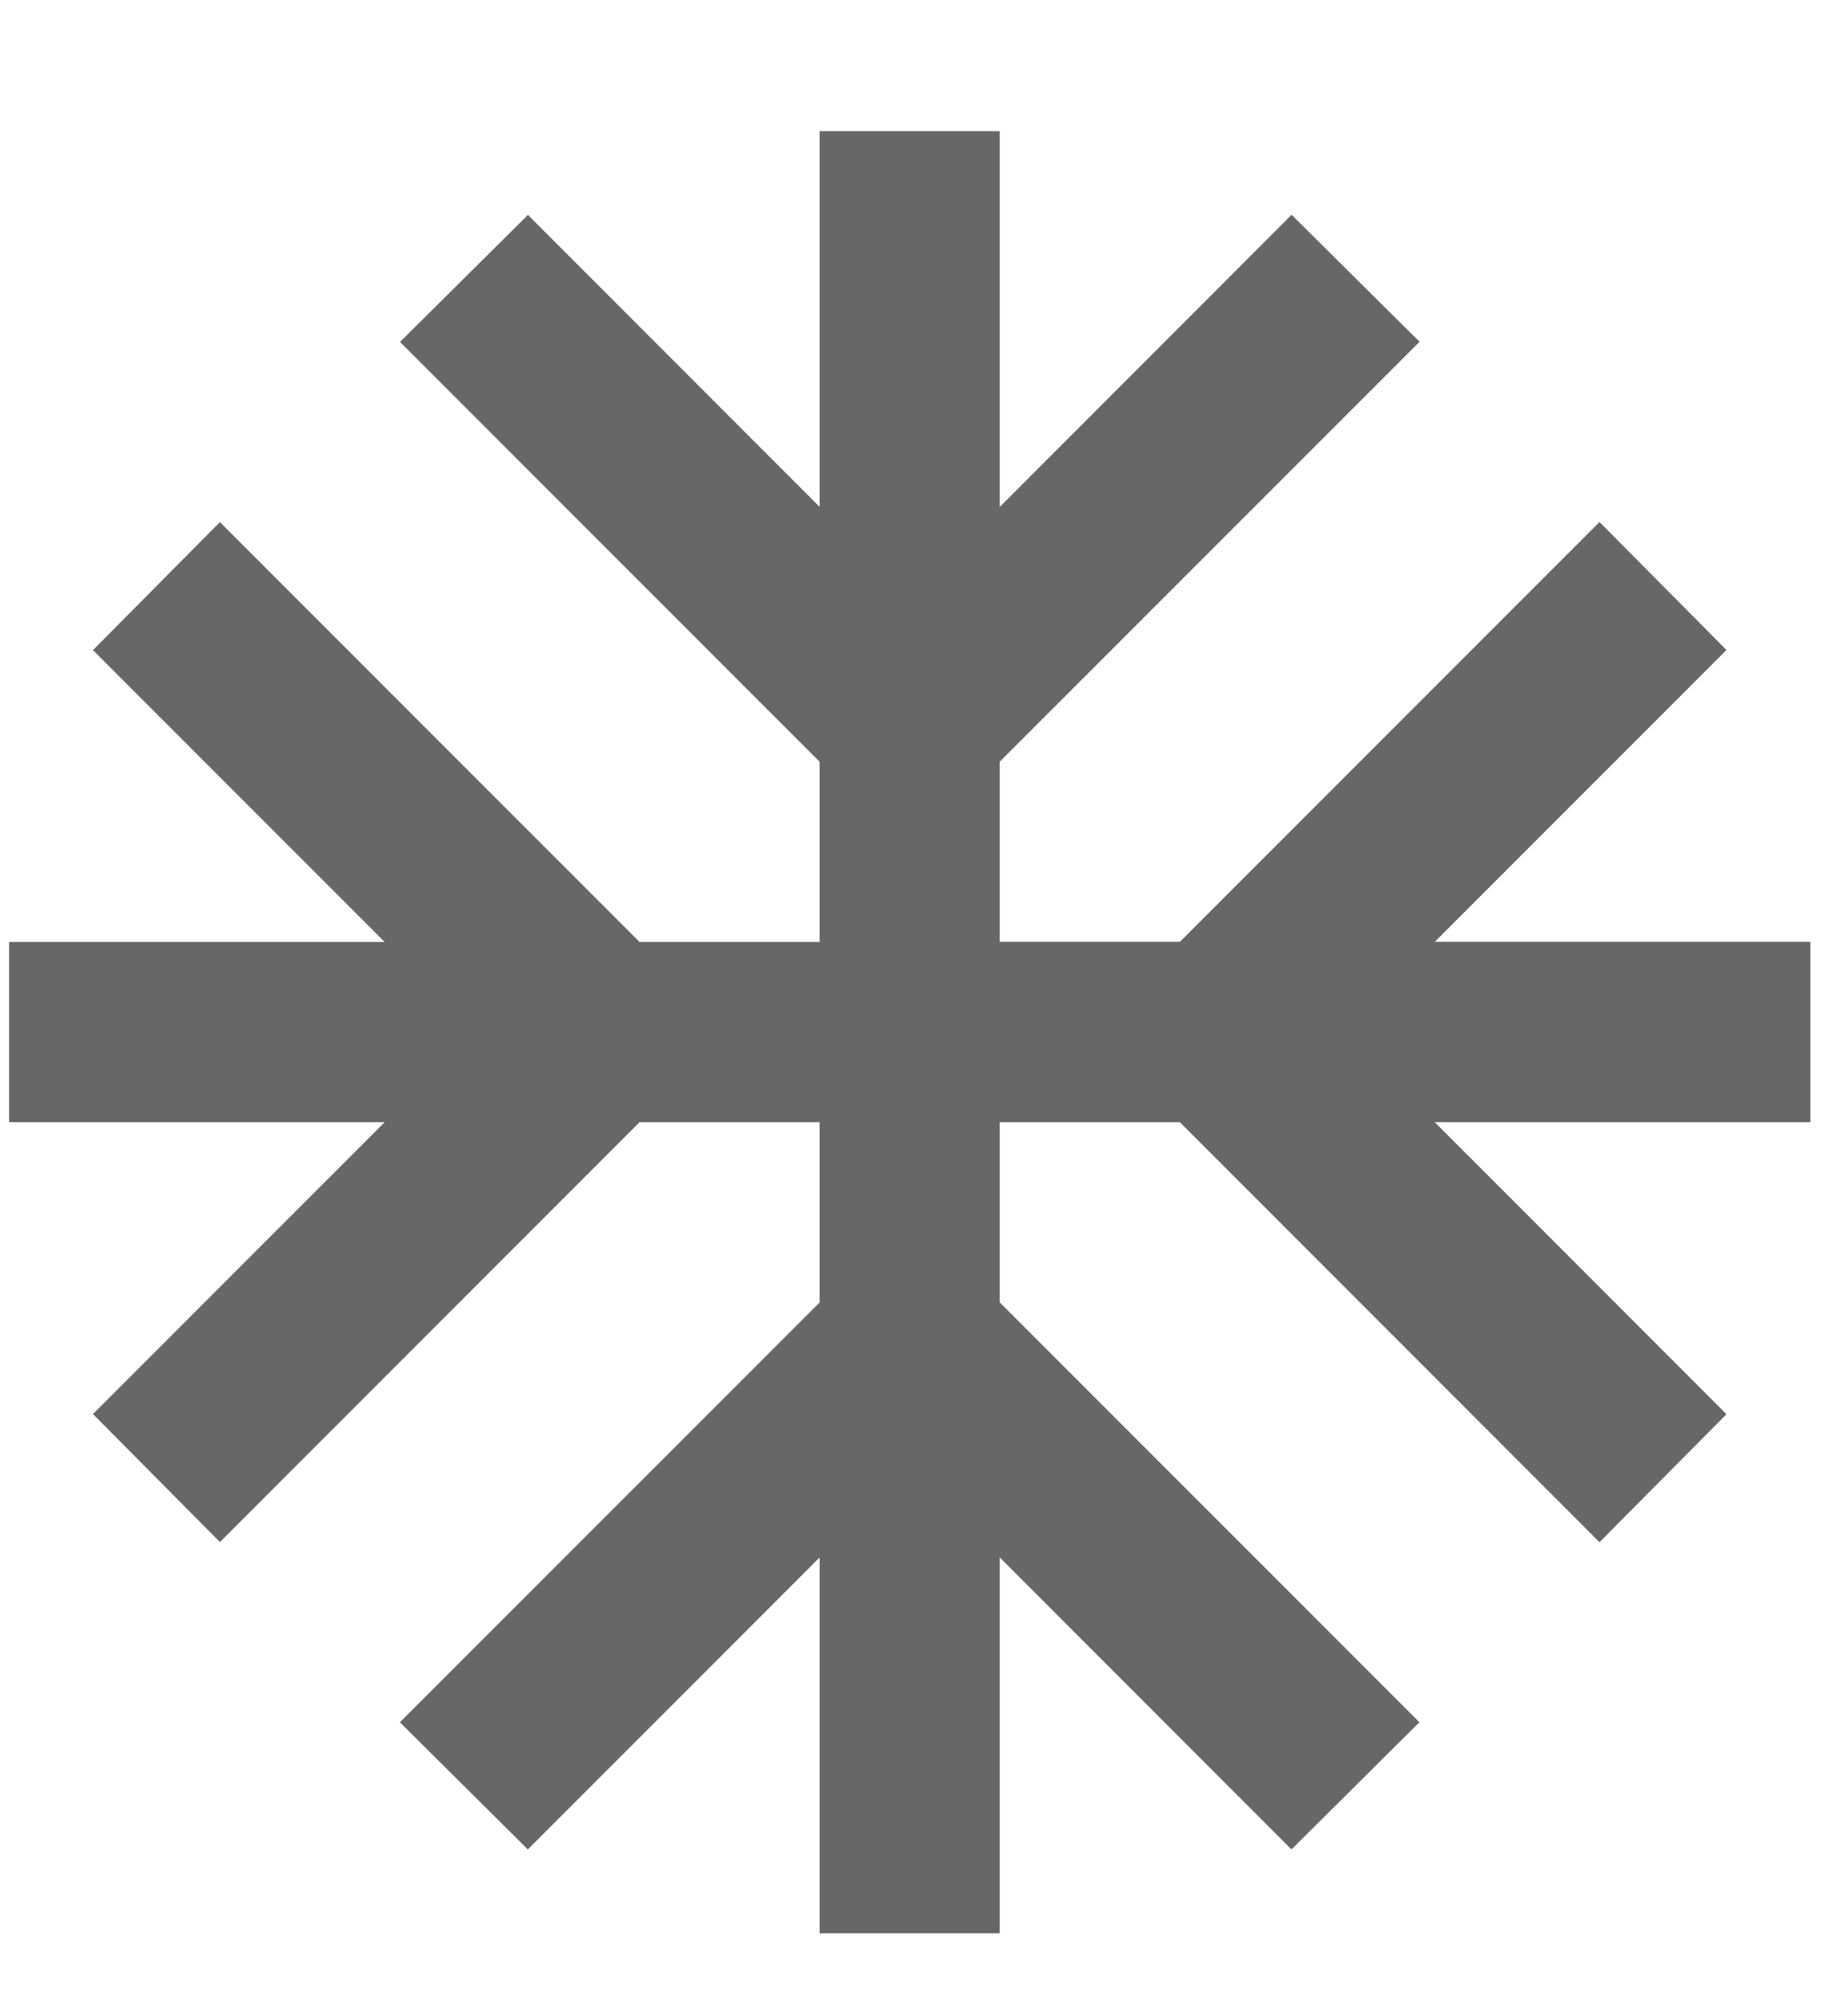 <svg xmlns="http://www.w3.org/2000/svg" width="13" height="14" fill="none"><path fill="#676767" d="M.064 6.623h2.642L.654 4.571l.893-.9 2.952 2.952h1.267V5.356L2.814 2.404l.9-.893 2.052 2.053V.922h1.267v2.642L9.086 1.51l.9.893-2.953 2.952v1.267H8.3l2.952-2.952.893.9-2.052 2.052h2.642V7.89h-2.642l2.052 2.053-.893.9L8.3 7.89H7.033v1.267l2.952 2.952-.9.894-2.052-2.053v2.642H5.766V10.95l-2.053 2.053-.9-.894 2.953-2.952V7.89H4.499l-2.952 2.952-.893-.9L2.706 7.89H.064z"/></svg>